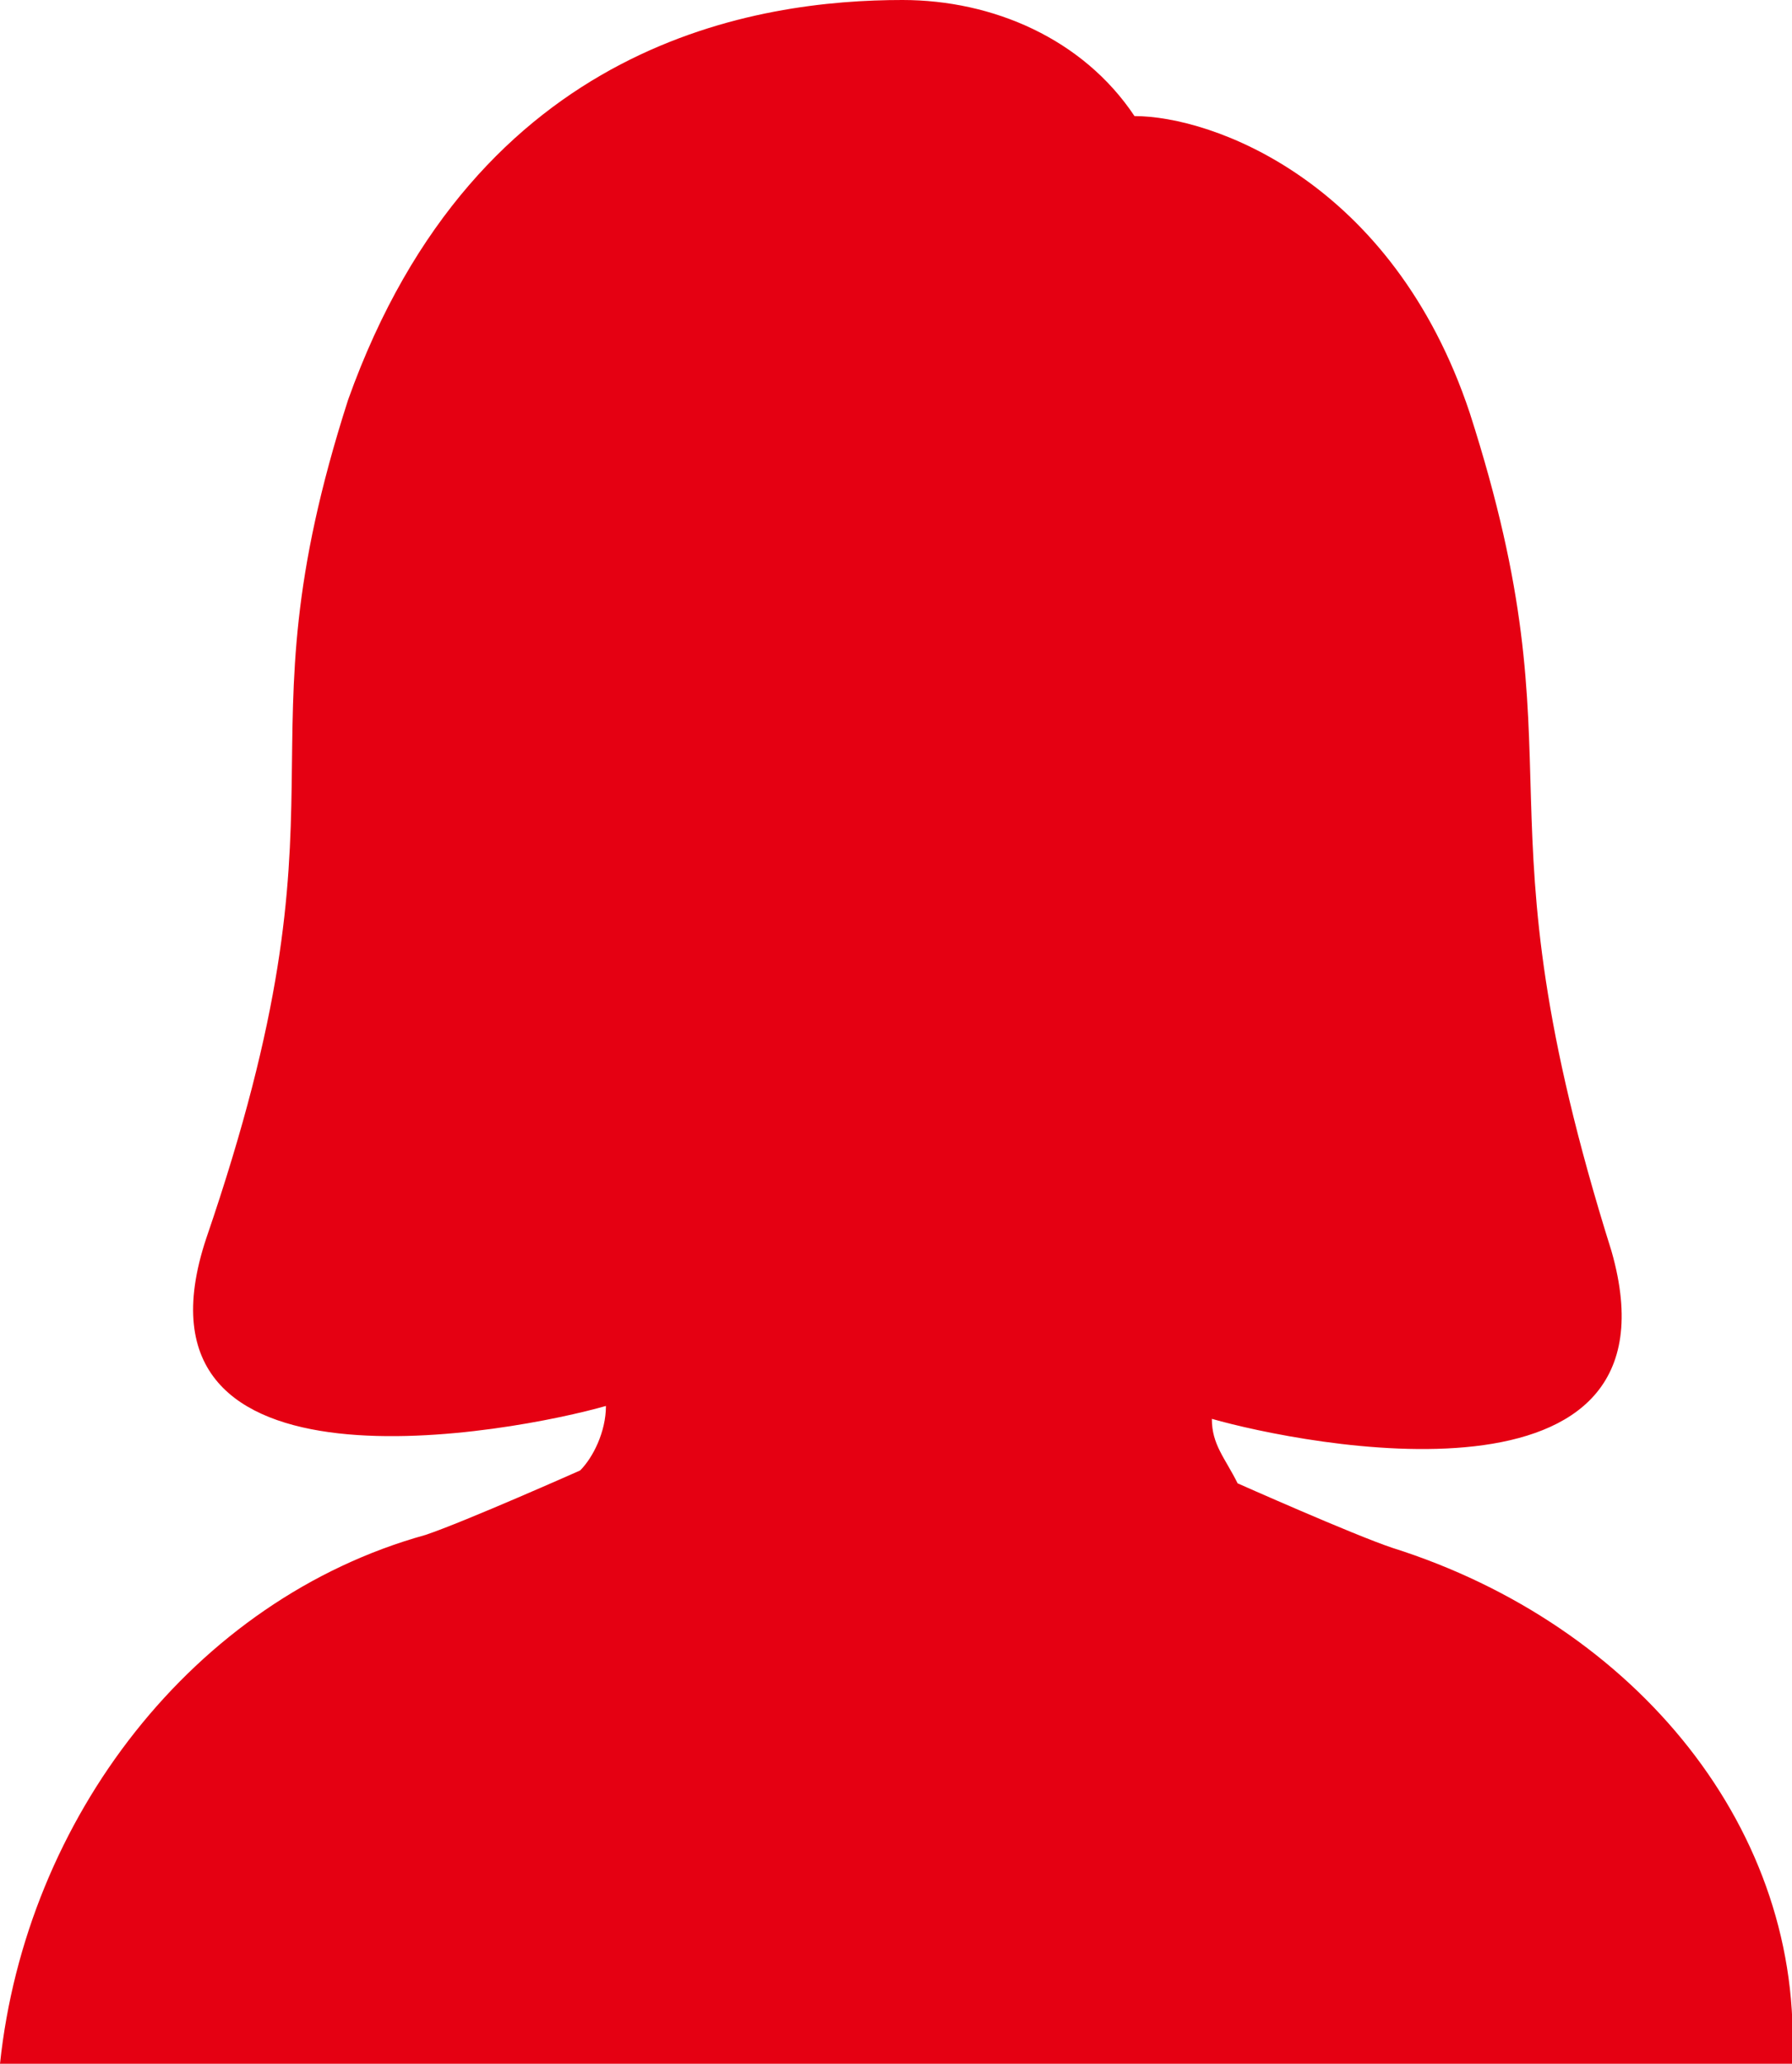 <?xml version="1.0" encoding="utf-8"?>
<!-- Generator: Adobe Illustrator 24.1.1, SVG Export Plug-In . SVG Version: 6.00 Build 0)  -->
<svg version="1.1" id="レイヤー_1" xmlns="http://www.w3.org/2000/svg" xmlns:xlink="http://www.w3.org/1999/xlink" x="0px"
	 y="0px" width="13.9px" height="16px" viewBox="0 0 13.9 16" style="enable-background:new 0 0 13.9 16;" xml:space="preserve">
<style type="text/css">
	.st0{fill:#E50012;}
</style>
<path class="st0" d="M10.8,12c-0.3-0.1-1.2-0.5-1.2-0.5c-0.1-0.2-0.2-0.3-0.2-0.5c0.7,0.2,3.7,0.8,3.1-1.3c-1.1-3.5-0.2-3.7-1.1-6.5
	c-0.6-1.8-2-2.3-2.6-2.3l0,0C8.4,0.3,7.7,0,7,0C5.9,0,3.7,0.3,2.7,3.1c-0.9,2.8,0.1,3-1.1,6.5c-0.7,2.1,2.4,1.5,3.1,1.3
	c0,0.2-0.1,0.4-0.2,0.5c0,0-0.9,0.4-1.2,0.5C1.5,12.4,0.2,14.1,0,16h13.9C14,14.2,12.7,12.6,10.8,12z"/>
</svg>
